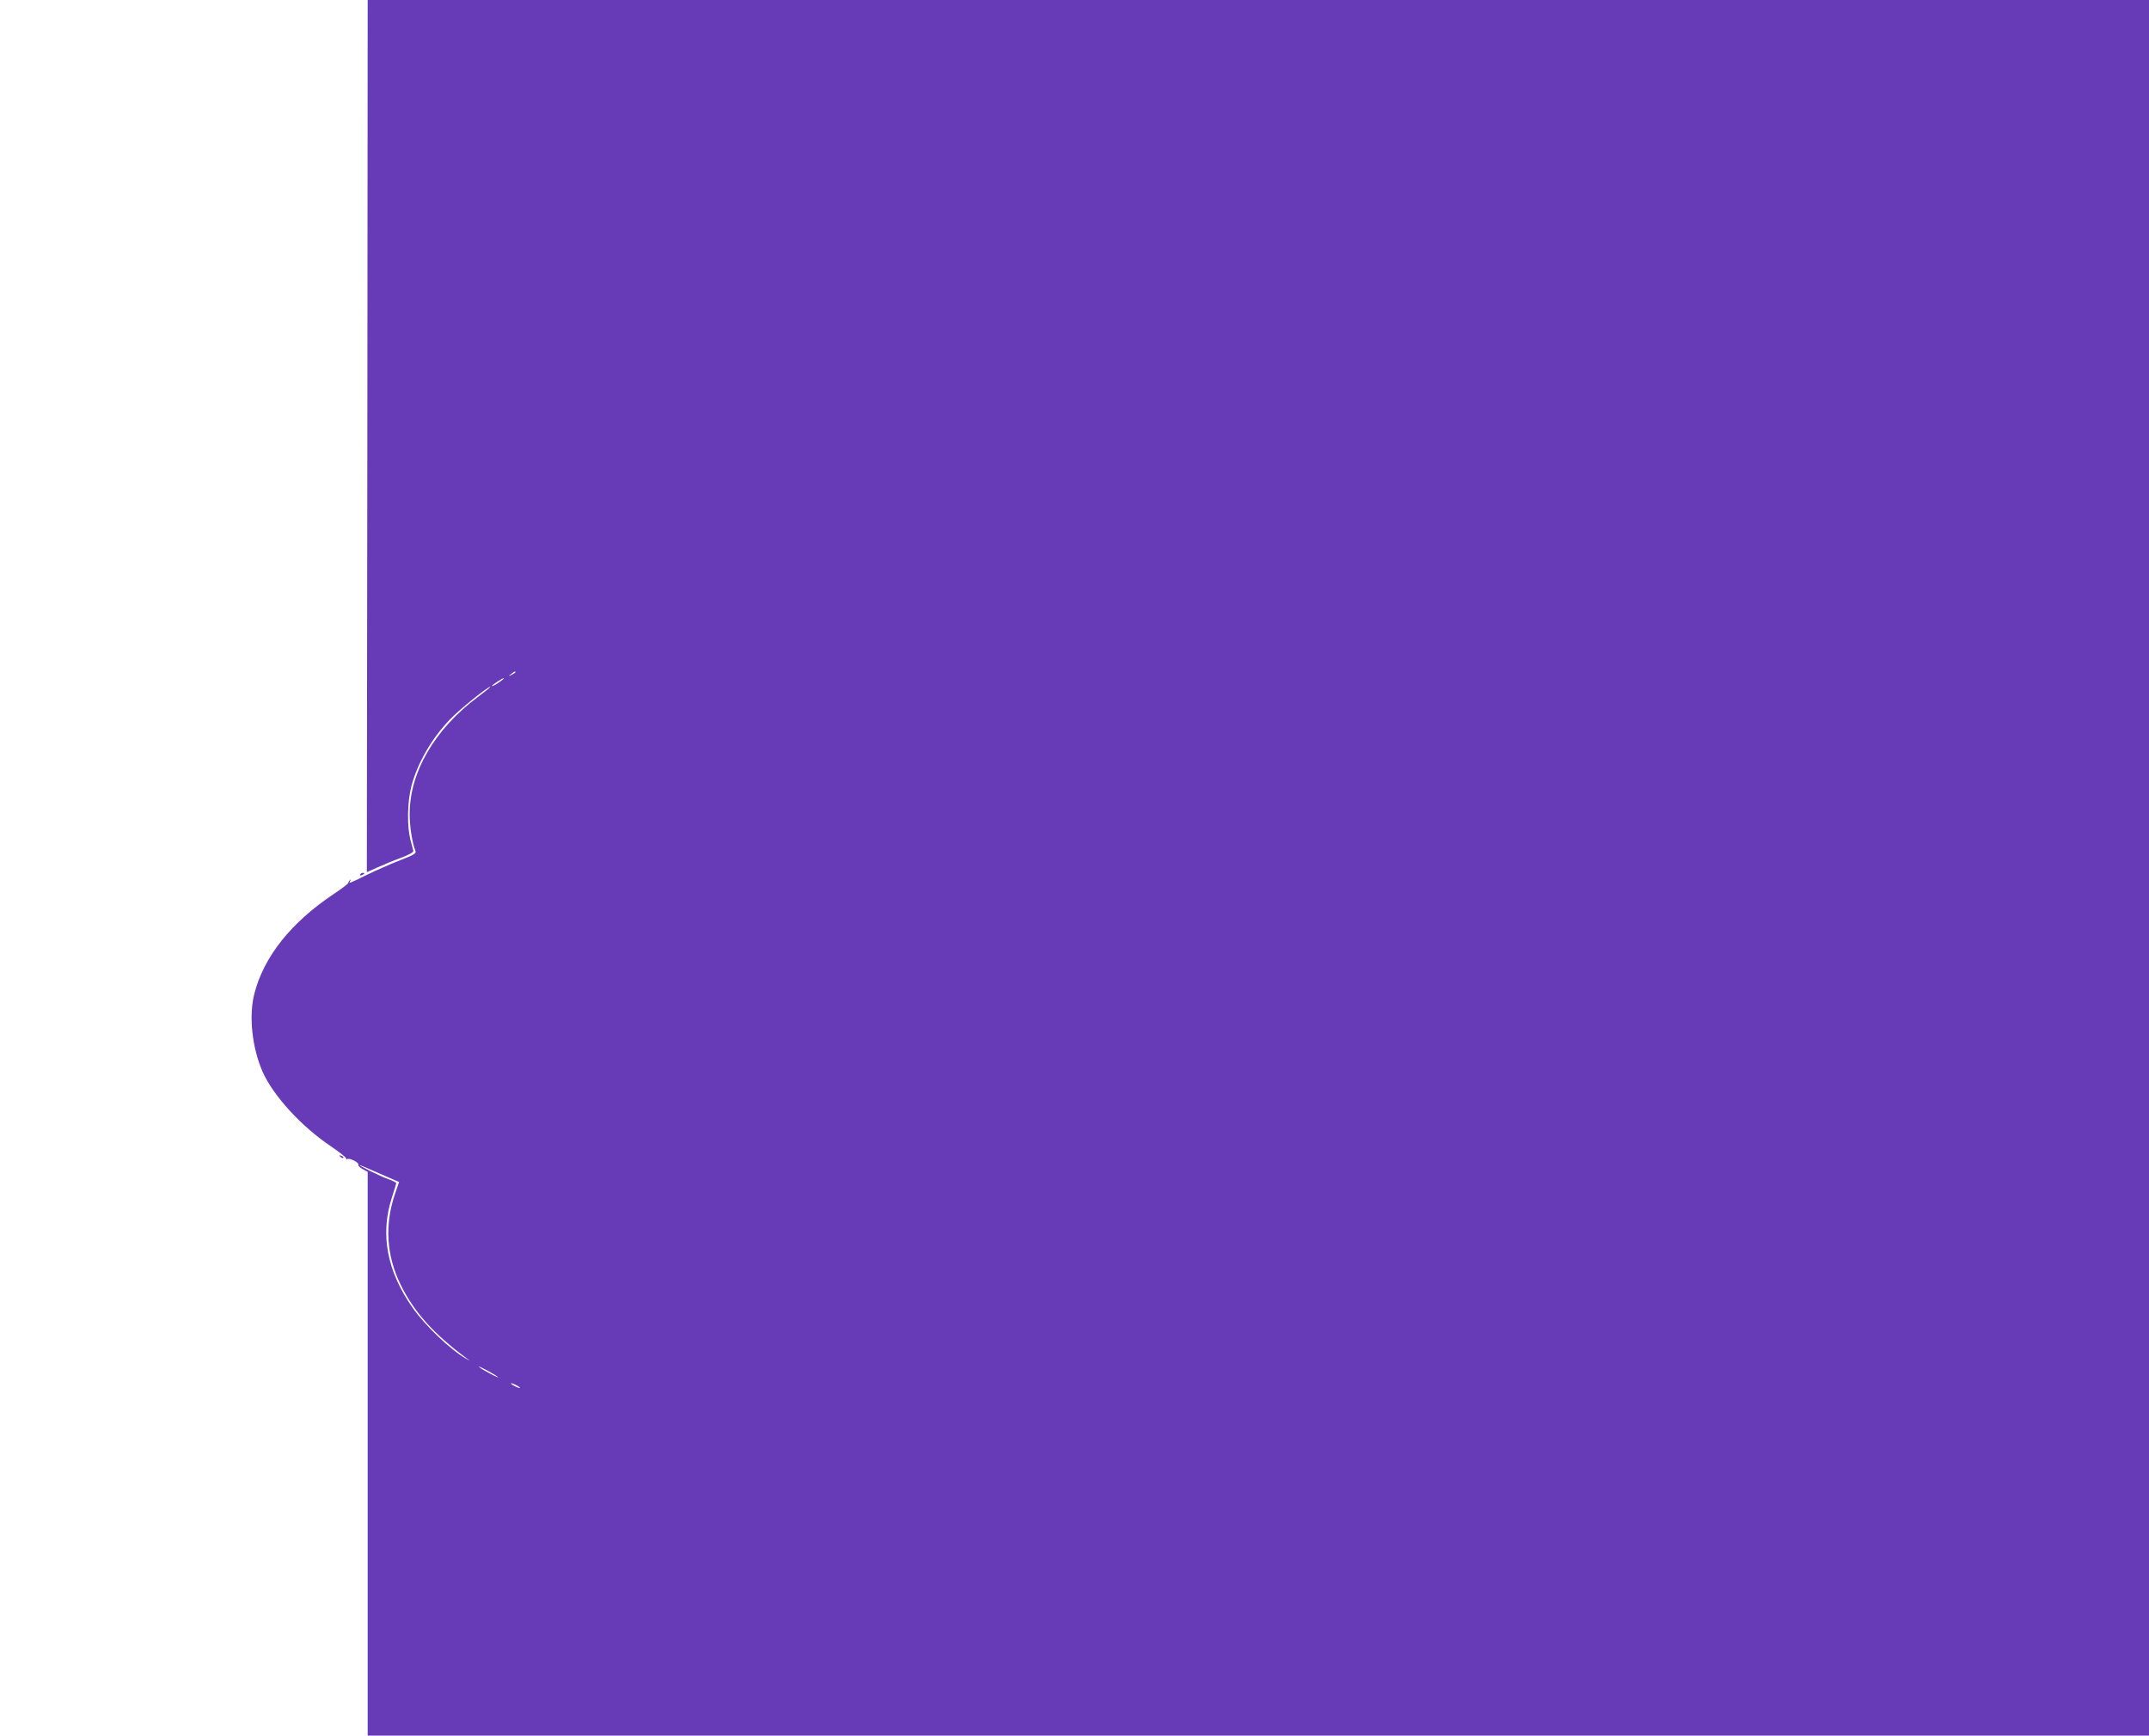 <?xml version="1.0" standalone="no"?>
<!DOCTYPE svg PUBLIC "-//W3C//DTD SVG 20010904//EN"
 "http://www.w3.org/TR/2001/REC-SVG-20010904/DTD/svg10.dtd">
<svg version="1.0" xmlns="http://www.w3.org/2000/svg"
 width="1280pt" height="1034pt" viewBox="0 0 1280 1034"
 preserveAspectRatio="xMidYMid meet">
<g transform="translate(0,1034) scale(0.1,-0.1)"
fill="#673ab7" stroke="none">
<path d="M2188 7742 l-3 -2598 65 29 c35 16 98 42 140 57 45 17 74 33 72 41
-2 7 -10 37 -18 68 -20 80 -18 222 6 316 35 135 119 283 229 398 54 58 241
208 241 194 0 -2 -32 -28 -72 -58 -258 -192 -408 -448 -408 -699 0 -74 15
-170 35 -221 5 -13 -13 -24 -92 -54 -54 -21 -142 -60 -196 -86 -106 -53 -112
-55 -101 -37 4 8 3 10 -2 5 -5 -5 -9 -12 -9 -17 0 -4 -40 -35 -90 -68 -252
-169 -413 -371 -470 -592 -34 -132 -14 -320 49 -465 64 -144 232 -327 408
-445 51 -35 92 -67 90 -72 -1 -5 2 -7 7 -3 14 8 73 -23 66 -35 -3 -5 8 -16 25
-25 l30 -16 0 -1679 0 -1680 5305 0 5305 0 0 5170 0 5170 -5305 0 -5305 0 -2
-2598z m882 -1407 c0 -2 -10 -9 -22 -15 -22 -11 -22 -10 -4 4 21 17 26 19 26
11z m-85 -51 c-26 -20 -55 -36 -55 -30 0 5 63 46 70 46 3 -1 -4 -8 -15 -16z
m-718 -2938 l110 -48 -23 -67 c-64 -185 -53 -370 32 -544 80 -163 195 -292
394 -440 25 -18 25 -18 -5 -1 -92 53 -242 196 -316 301 -154 218 -196 438
-125 658 14 44 26 83 26 87 0 3 -21 14 -47 23 -42 14 -195 90 -167 83 6 -2 60
-25 121 -52z m698 -1209 c15 -14 -87 39 -110 58 -11 9 7 1 40 -16 33 -18 65
-37 70 -42z m115 -52 c14 -8 21 -14 15 -14 -5 0 -21 6 -35 14 -14 8 -20 14
-15 14 6 0 21 -6 35 -14z"/>
<path d="M2145 5130 c-3 -6 1 -7 9 -4 18 7 21 14 7 14 -6 0 -13 -4 -16 -10z"/>
<path d="M2027 3449 c7 -7 15 -10 18 -7 3 3 -2 9 -12 12 -14 6 -15 5 -6 -5z"/>
</g>
</svg>
